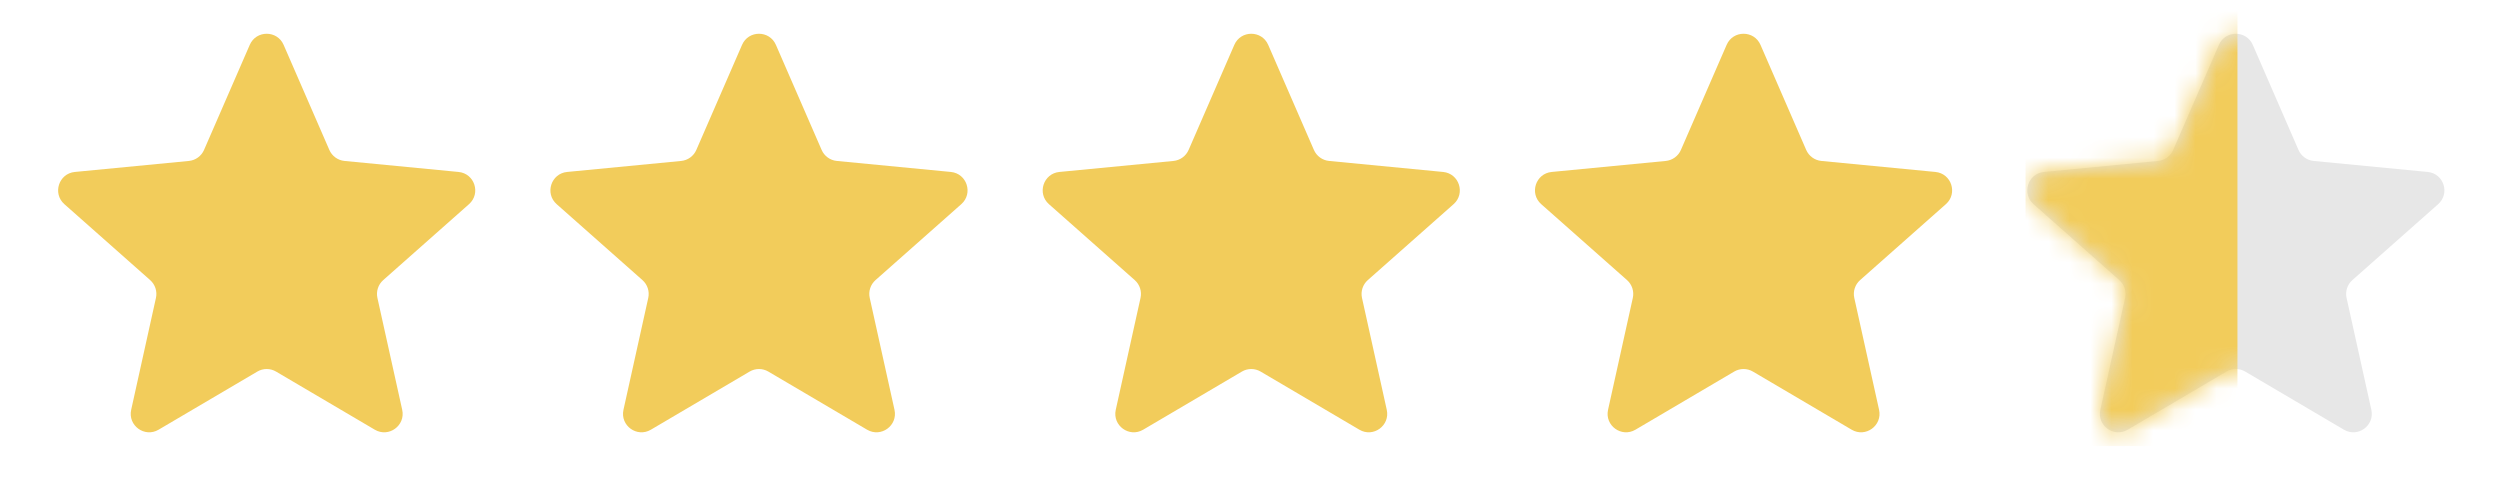<svg width="119" height="24" viewBox="0 0 119 24" fill="none" xmlns="http://www.w3.org/2000/svg">
<path d="M11.889 2.135C12.195 1.431 13.194 1.431 13.5 2.135L15.677 7.137C15.804 7.429 16.08 7.63 16.398 7.661L21.827 8.185C22.592 8.259 22.9 9.209 22.325 9.718L18.241 13.333C18.002 13.545 17.896 13.869 17.965 14.181L19.145 19.507C19.311 20.256 18.503 20.844 17.841 20.454L13.14 17.687C12.865 17.525 12.524 17.525 12.249 17.687L7.548 20.454C6.886 20.844 6.078 20.256 6.244 19.507L7.423 14.181C7.492 13.869 7.387 13.545 7.148 13.333L3.064 9.718C2.489 9.209 2.797 8.259 3.562 8.185L8.991 7.661C9.309 7.63 9.585 7.429 9.712 7.137L11.889 2.135Z" fill="#F2CC5B"/>
<path d="M35.322 2.135C35.628 1.431 36.627 1.431 36.933 2.135L39.11 7.137C39.237 7.429 39.513 7.63 39.831 7.661L45.261 8.185C46.025 8.259 46.334 9.209 45.758 9.718L41.674 13.333C41.435 13.545 41.33 13.869 41.399 14.181L42.578 19.507C42.744 20.256 41.936 20.844 41.274 20.454L36.573 17.687C36.298 17.525 35.957 17.525 35.682 17.687L30.981 20.454C30.319 20.844 29.511 20.256 29.677 19.507L30.857 14.181C30.926 13.869 30.82 13.545 30.581 13.333L26.497 9.718C25.922 9.209 26.23 8.259 26.995 8.185L32.424 7.661C32.742 7.63 33.018 7.429 33.145 7.137L35.322 2.135Z" fill="#F2CC5B"/>
<path d="M58.754 2.135C59.061 1.431 60.06 1.431 60.366 2.135L62.542 7.137C62.67 7.429 62.946 7.63 63.264 7.661L68.693 8.185C69.457 8.259 69.766 9.209 69.191 9.718L65.107 13.333C64.868 13.545 64.762 13.869 64.831 14.181L66.01 19.507C66.176 20.256 65.368 20.844 64.707 20.454L60.006 17.687C59.731 17.525 59.389 17.525 59.114 17.687L54.414 20.454C53.752 20.844 52.944 20.256 53.11 19.507L54.289 14.181C54.358 13.869 54.253 13.545 54.014 13.333L49.929 9.718C49.354 9.209 49.663 8.259 50.427 8.185L55.857 7.661C56.175 7.63 56.451 7.429 56.578 7.137L58.754 2.135Z" fill="#F2CC5B"/>
<path d="M82.188 2.135C82.494 1.431 83.493 1.431 83.799 2.135L85.975 7.137C86.103 7.429 86.379 7.63 86.697 7.661L92.126 8.185C92.891 8.259 93.199 9.209 92.624 9.718L88.54 13.333C88.301 13.545 88.195 13.869 88.264 14.181L89.444 19.507C89.609 20.256 88.802 20.844 88.14 20.454L83.439 17.687C83.164 17.525 82.823 17.525 82.547 17.687L77.847 20.454C77.185 20.844 76.377 20.256 76.543 19.507L77.722 14.181C77.791 13.869 77.686 13.545 77.447 13.333L73.362 9.718C72.787 9.209 73.096 8.259 73.86 8.185L79.29 7.661C79.608 7.63 79.884 7.429 80.011 7.137L82.188 2.135Z" fill="#F2CC5B"/>
<path d="M105.62 2.135C105.927 1.431 106.925 1.431 107.232 2.135L109.408 7.137C109.535 7.429 109.812 7.63 110.129 7.661L115.559 8.185C116.323 8.259 116.632 9.209 116.057 9.718L111.972 13.333C111.733 13.545 111.628 13.869 111.697 14.181L112.876 19.507C113.042 20.256 112.234 20.844 111.572 20.454L106.872 17.687C106.597 17.525 106.255 17.525 105.98 17.687L101.279 20.454C100.618 20.844 99.81 20.256 99.976 19.507L101.155 14.181C101.224 13.869 101.118 13.545 100.879 13.333L96.795 9.718C96.22 9.209 96.529 8.259 97.293 8.185L102.722 7.661C103.04 7.63 103.316 7.429 103.444 7.137L105.62 2.135Z" fill="#E7E7E7"/>
<mask id="mask0_307_168" style="mask-type:alpha" maskUnits="userSpaceOnUse" x="96" y="1" width="21" height="20">
<path d="M105.62 2.135C105.927 1.431 106.925 1.431 107.232 2.135L109.408 7.137C109.535 7.429 109.812 7.63 110.129 7.661L115.559 8.185C116.323 8.259 116.632 9.209 116.057 9.718L111.972 13.333C111.733 13.545 111.628 13.869 111.697 14.181L112.876 19.507C113.042 20.256 112.234 20.844 111.572 20.454L106.872 17.687C106.597 17.525 106.255 17.525 105.98 17.687L101.279 20.454C100.618 20.844 99.81 20.256 99.976 19.507L101.155 14.181C101.224 13.869 101.118 13.545 100.879 13.333L96.795 9.718C96.22 9.209 96.529 8.259 97.293 8.185L102.722 7.661C103.04 7.63 103.316 7.429 103.444 7.137L105.62 2.135Z" fill="#D9D9D9"/>
</mask>
<g mask="url(#mask0_307_168)">
<rect x="96.416" y="0.283" width="10.087" height="20.95" fill="#F2CC5B"/>
</g>
</svg>
